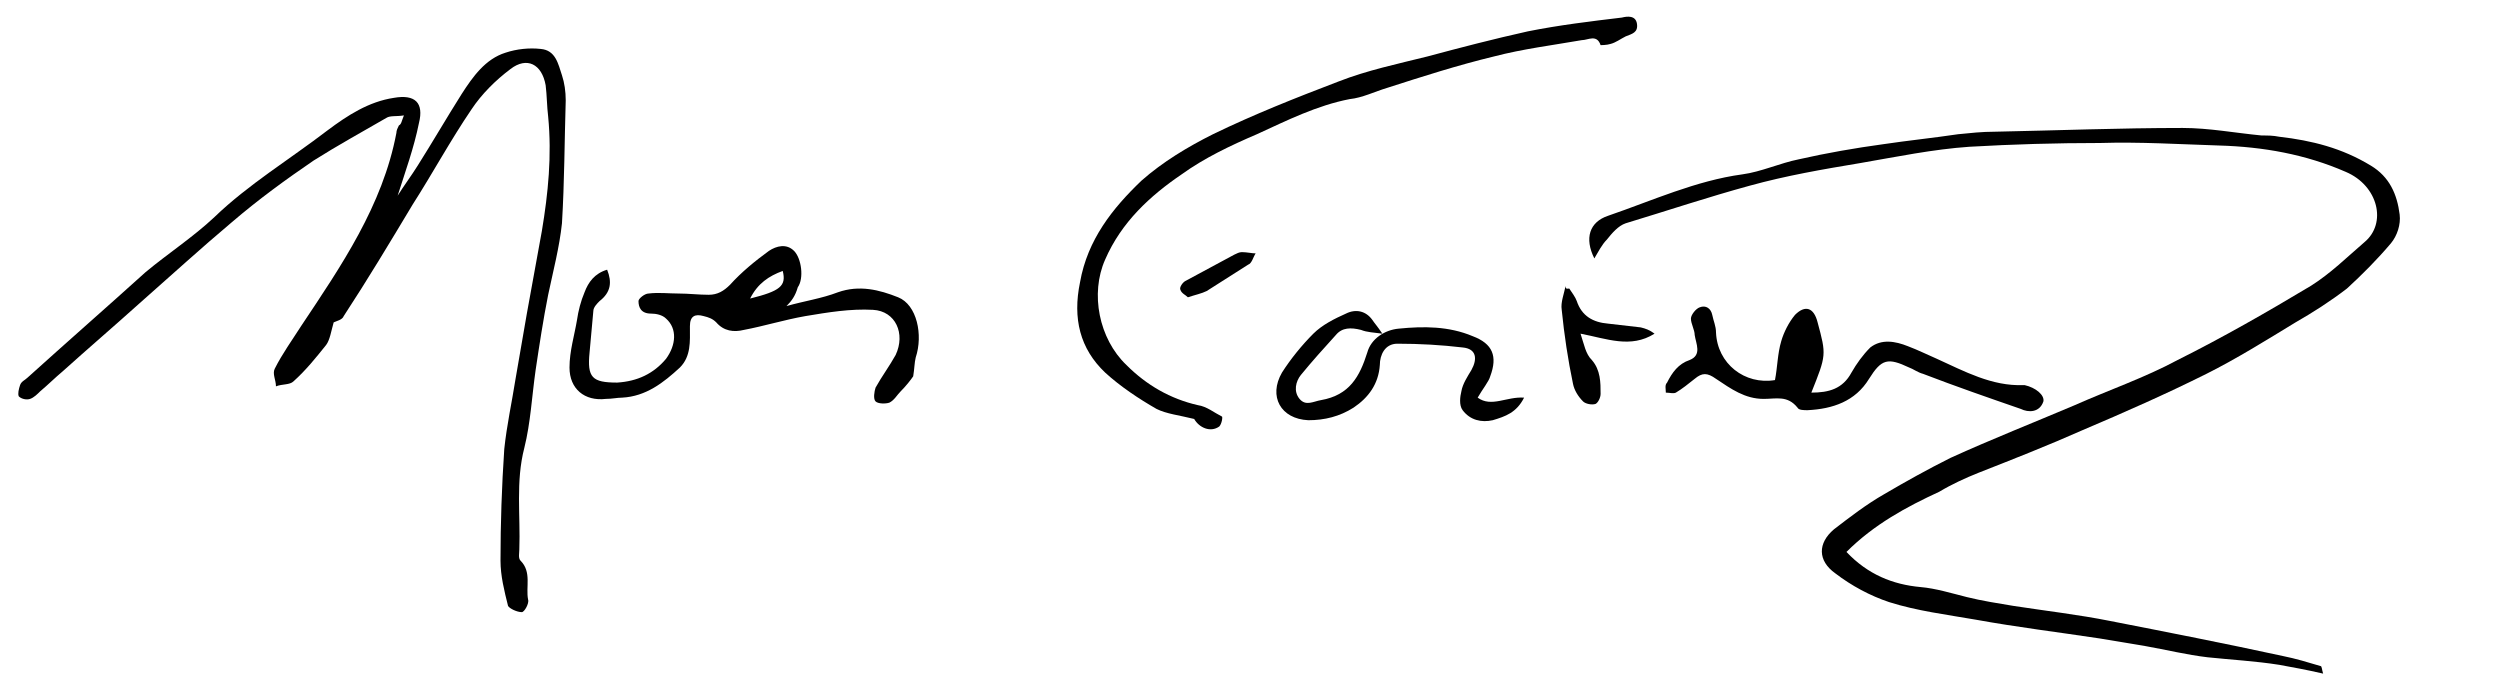 <?xml version="1.0" encoding="utf-8"?>
<!-- Generator: Adobe Illustrator 22.0.1, SVG Export Plug-In . SVG Version: 6.00 Build 0)  -->
<svg version="1.1" id="Layer_1" xmlns="http://www.w3.org/2000/svg" xmlns:xlink="http://www.w3.org/1999/xlink" x="0px" y="0px"
	 viewBox="0 0 199.3 54.3" style="enable-background:new 0 0 199.3 54.3;" xml:space="preserve">
<path d="M147.2,44c1.7,1.8,3.7,2.6,5.9,2.8c1.2,0.1,2.5,0.5,3.7,0.8c1.2,0.3,2.5,0.5,3.7,0.7c2.6,0.4,5.2,0.7,7.7,1.2
	c4.6,0.9,9.2,1.8,13.8,2.8c1,0.2,2,0.5,3,0.8c0.1,0,0.1,0.3,0.2,0.6c-1.3-0.3-2.4-0.5-3.5-0.7c-1.9-0.3-3.8-0.4-5.7-0.6
	c-1.7-0.2-3.3-0.6-5-0.9c-1.2-0.2-2.4-0.4-3.6-0.6c-3.3-0.5-6.6-0.9-9.9-1.5c-2.3-0.4-4.7-0.7-6.9-1.4c-1.5-0.5-3-1.3-4.3-2.3
	c-1.4-1-1.4-2.4-0.1-3.5c1.3-1,2.6-2,4-2.8c1.7-1,3.5-2,5.3-2.9c3.3-1.5,6.6-2.8,9.9-4.2c2.7-1.2,5.6-2.2,8.2-3.6
	c3.6-1.8,7.1-3.8,10.6-5.9c1.6-1,2.9-2.3,4.3-3.5c1.8-1.5,1.1-4.5-1.5-5.6c-3.2-1.4-6.6-2-10.1-2.1c-3.2-0.1-6.3-0.3-9.5-0.2
	c-3.5,0-6.9,0.1-10.4,0.3c-2.9,0.2-5.8,0.8-8.7,1.3c-3,0.5-5.9,1-8.8,1.8c-3.3,0.9-6.6,2-9.9,3c-0.6,0.2-1.1,0.8-1.5,1.3
	c-0.4,0.4-0.7,1-1,1.5c-0.8-1.6-0.4-2.9,1.1-3.4c3.5-1.2,7-2.8,10.7-3.3c1.5-0.2,3-0.9,4.5-1.2c2.2-0.5,4.5-0.9,6.7-1.2
	c2-0.3,4-0.5,6-0.8c1-0.1,1.9-0.2,2.9-0.2c5-0.1,10-0.3,15-0.3c2.1,0,4.2,0.4,6.3,0.6c0.5,0,0.9,0,1.4,0.1c2.6,0.3,5,0.9,7.3,2.3
	c1.5,0.9,2.1,2.3,2.3,3.9c0.1,0.8-0.2,1.7-0.7,2.3c-1.1,1.3-2.3,2.5-3.5,3.6c-1.3,1-2.7,1.9-4.1,2.7c-2.3,1.4-4.7,2.9-7.1,4.1
	c-3.2,1.6-6.6,3.1-9.9,4.5c-2.7,1.2-5.5,2.3-8.3,3.4c-1,0.4-2.1,0.9-3.1,1.5C152,40.4,149.4,41.8,147.2,44"/>
<path d="M26.6,25.7c-0.2,0.7-0.3,1.4-0.6,1.8c-0.8,1-1.6,2-2.6,2.9c-0.3,0.3-0.9,0.2-1.4,0.4c0-0.5-0.3-1-0.1-1.4
	c0.6-1.2,1.4-2.3,2.1-3.4c3.2-4.8,6.5-9.6,7.6-15.4c0-0.2,0.1-0.4,0.2-0.6C32,9.9,32,9.7,32.2,9.2c-0.6,0.1-1.1,0-1.4,0.2
	c-1.9,1.1-3.9,2.2-5.8,3.4c-2.2,1.5-4.4,3.1-6.5,4.9c-2.5,2.1-4.9,4.3-7.4,6.5C9.1,26,7,27.8,5,29.6c-0.6,0.5-1.2,1.1-1.8,1.6
	c-0.2,0.2-0.5,0.5-0.8,0.6c-0.3,0.1-0.7,0-0.9-0.2c-0.1-0.2,0-0.6,0.1-0.9c0.1-0.3,0.4-0.4,0.6-0.6c3.1-2.8,6.3-5.6,9.4-8.4
	c1.8-1.5,3.8-2.8,5.5-4.4c2.7-2.6,6-4.6,9-6.9c1.6-1.2,3.3-2.3,5.3-2.6c1.7-0.3,2.4,0.4,2,2c-0.4,2-1.1,3.9-1.7,5.8
	c0.5-0.8,1.1-1.6,1.6-2.4c1.2-1.9,2.3-3.8,3.5-5.7c0.9-1.4,1.9-2.8,3.5-3.3c0.9-0.3,1.9-0.4,2.8-0.3c1.2,0.1,1.4,1.2,1.7,2.1
	c0.2,0.6,0.3,1.3,0.3,2c-0.1,3.3-0.1,6.5-0.3,9.8c-0.2,1.9-0.7,3.8-1.1,5.7c-0.4,2-0.7,4-1,6c-0.3,2.1-0.4,4.2-0.9,6.2
	c-0.7,2.7-0.3,5.4-0.4,8.1c0,0.3-0.1,0.7,0.1,0.9c0.9,0.9,0.4,2.1,0.6,3.1c0.1,0.3-0.3,1-0.5,1c-0.4,0-1-0.3-1.1-0.5
	c-0.3-1.2-0.6-2.4-0.6-3.6c0-3,0.1-5.9,0.3-8.9c0.2-1.9,0.6-3.7,0.9-5.6c0.3-1.7,0.6-3.5,0.9-5.2c0.4-2.2,0.8-4.4,1.2-6.6
	c0.5-3,0.8-6,0.5-9.1c-0.1-0.8-0.1-1.7-0.2-2.5c-0.3-1.7-1.5-2.3-2.8-1.3c-1.2,0.9-2.3,2-3.1,3.2c-1.7,2.5-3.1,5.1-4.7,7.6
	c-1.8,3-3.6,6-5.5,8.9C27.3,25.5,26.8,25.6,26.6,25.7"/>
<path d="M95.2,33.4c-1.2-0.3-2.2-0.4-3-0.8c-1.4-0.8-2.9-1.8-4.1-2.9c-2-1.9-2.6-4.3-2-7.2c0.6-3.4,2.6-5.9,4.9-8.1
	c1.7-1.5,3.7-2.7,5.7-3.7c3.3-1.6,6.6-2.9,10-4.2c2.3-0.9,4.7-1.4,7.1-2c2.6-0.7,5.3-1.4,8-2c2.5-0.5,5-0.8,7.5-1.1
	c0.4-0.1,1.1-0.2,1.2,0.5c0.1,0.7-0.4,0.8-0.9,1c-0.4,0.2-0.8,0.5-1.2,0.6c-0.3,0.1-0.8,0.1-0.8,0.1c-0.3-0.9-1-0.4-1.5-0.4
	c-2.3,0.4-4.7,0.7-7,1.3c-2.9,0.7-5.7,1.6-8.5,2.5c-1,0.3-2,0.8-3,0.9c-2.6,0.5-5,1.7-7.4,2.8c-2.1,0.9-4.2,1.9-6,3.2
	c-2.5,1.7-4.8,3.8-6.1,6.8c-1.2,2.7-0.5,6.3,1.7,8.4c1.6,1.6,3.5,2.7,5.7,3.2c0.7,0.1,1.3,0.6,1.9,0.9c0.1,0,0,0.6-0.2,0.8
	C96.5,34.5,95.6,34.1,95.2,33.4"/>
<path d="M62.7,24.4c1.4-0.4,2.8-0.6,4.1-1.1c1.7-0.6,3.3-0.2,4.8,0.4c1.5,0.6,2,3,1.4,4.8c-0.1,0.4-0.1,0.9-0.2,1.5
	c-0.2,0.3-0.6,0.8-1,1.2c-0.3,0.3-0.5,0.7-0.9,0.9c-0.3,0.1-0.9,0.1-1.1-0.1c-0.2-0.2-0.1-0.8,0-1.1c0.5-0.9,1.1-1.7,1.6-2.6
	c0.8-1.7,0-3.5-1.8-3.6c-1.8-0.1-3.6,0.2-5.4,0.5c-1.7,0.3-3.3,0.8-4.9,1.1c-0.8,0.2-1.6,0.1-2.2-0.6c-0.3-0.3-0.6-0.4-1-0.5
	c-0.7-0.2-1.1,0-1.1,0.8c0,0,0,0.1,0,0.1c0,1.1,0.1,2.3-0.8,3.2c-1.3,1.2-2.7,2.3-4.6,2.4c-0.4,0-0.8,0.1-1.3,0.1
	c-1.7,0.2-2.9-0.8-2.9-2.5c0-1.3,0.4-2.6,0.6-3.8c0.1-0.7,0.3-1.5,0.6-2.2c0.3-0.8,0.8-1.5,1.8-1.8c0.4,1,0.3,1.8-0.6,2.5
	c-0.2,0.2-0.5,0.5-0.5,0.8c-0.1,1.1-0.2,2.2-0.3,3.3c-0.2,2,0.2,2.4,2.2,2.4c1.6-0.1,2.9-0.7,3.9-1.9c0.8-1.1,0.9-2.4,0-3.2
	c-0.3-0.3-0.8-0.4-1.2-0.4c-0.8,0-1-0.5-1-1c0-0.2,0.5-0.6,0.8-0.6c0.8-0.1,1.6,0,2.4,0c0.8,0,1.6,0.1,2.4,0.1
	c0.7,0,1.2-0.3,1.7-0.8c0.9-1,2-1.9,3.1-2.7c0.6-0.4,1.4-0.6,2,0c0.6,0.6,0.8,2.2,0.3,2.9C63.4,23.6,63.1,24,62.7,24.4 M59.8,23.8
	c2.4-0.6,2.9-1,2.6-2.2C61.3,22,60.4,22.6,59.8,23.8"/>
<path d="M141.5,30.3c0.2-1,0.2-2.1,0.5-3.1c0.2-0.7,0.6-1.5,1.1-2.1c0.8-0.8,1.5-0.6,1.8,0.6c0.7,2.6,0.7,2.6-0.5,5.6
	c1.4,0,2.5-0.3,3.2-1.6c0.4-0.7,0.9-1.4,1.5-2c0.9-0.7,2-0.5,3-0.1c0.8,0.3,1.6,0.7,2.3,1c2.2,1,4.4,2.2,6.9,2.1c0,0,0.1,0,0.1,0
	c0.9,0.2,1.6,0.8,1.5,1.3c-0.3,0.9-1.2,0.9-1.8,0.6c-2.6-0.9-5.2-1.8-7.8-2.8c-0.4-0.1-0.8-0.4-1.1-0.5c-1.7-0.8-2.2-0.7-3.2,0.9
	c-1.1,1.8-2.9,2.4-4.9,2.5c-0.3,0-0.7,0-0.8-0.2c-0.8-1-1.7-0.7-2.7-0.7c-1.5,0-2.6-0.8-3.8-1.6c-0.7-0.5-1.1-0.5-1.7,0
	c-0.5,0.4-1,0.8-1.5,1.1c-0.2,0.1-0.5,0-0.8,0c0-0.3-0.1-0.6,0.1-0.8c0.4-0.8,0.9-1.5,1.8-1.8c1-0.4,0.5-1.3,0.4-2
	c0-0.4-0.3-0.9-0.3-1.3c0-0.3,0.4-0.8,0.7-0.9c0.5-0.2,0.9,0.1,1,0.6c0.1,0.5,0.3,0.9,0.3,1.4C136.9,29,139.1,30.7,141.5,30.3"/>
<path d="M117.8,31.7c1.1,0.8,2.3-0.1,3.7,0c-0.6,1.2-1.5,1.5-2.5,1.8c-0.9,0.2-1.8,0-2.4-0.8c-0.3-0.4-0.2-1.1-0.1-1.5
	c0.1-0.6,0.5-1.2,0.8-1.7c0.5-0.9,0.4-1.7-0.7-1.8c-1.7-0.2-3.4-0.3-5.2-0.3c-1,0-1.4,0.9-1.4,1.7c-0.1,1.5-0.9,2.6-2.1,3.4
	c-1.1,0.7-2.3,1-3.6,1c-2.2-0.1-3.2-1.9-2.1-3.8c0.7-1.1,1.6-2.2,2.5-3.1c0.7-0.7,1.7-1.2,2.6-1.6c0.8-0.4,1.6-0.2,2.1,0.5
	c0.2,0.3,0.4,0.5,0.8,1.1c-0.7-0.1-1.2-0.1-1.7-0.3c-0.8-0.2-1.5-0.2-2,0.4c-1,1.1-1.9,2.1-2.8,3.2c-0.4,0.5-0.6,1.3-0.1,1.9
	c0.5,0.6,1.1,0.2,1.7,0.1c2.3-0.4,3.1-1.9,3.7-3.8c0.3-1.1,1.4-1.8,2.5-1.9c2-0.2,4-0.2,5.9,0.6c1.6,0.6,2,1.6,1.4,3.2
	C118.7,30.4,118.2,31,117.8,31.7"/>
<path d="M125.1,23c0.2,0.3,0.5,0.7,0.6,1c0.4,1.2,1.3,1.7,2.5,1.8c0.9,0.1,1.8,0.2,2.6,0.3c0.4,0.1,0.7,0.2,1.1,0.5
	c-1.9,1.2-3.8,0.4-5.9,0c0.3,0.9,0.4,1.6,0.9,2.1c0.7,0.8,0.7,1.8,0.7,2.7c0,0.3-0.2,0.7-0.4,0.8c-0.3,0.1-0.8,0-1-0.2
	c-0.4-0.4-0.7-0.9-0.8-1.4c-0.4-1.9-0.7-3.9-0.9-5.9c-0.1-0.6,0.2-1.3,0.3-1.9C124.8,23.1,125,23,125.1,23"/>
<path d="M94.7,23.7c-0.2-0.2-0.5-0.3-0.6-0.6c-0.1-0.2,0.2-0.6,0.4-0.7c1.3-0.7,2.6-1.4,3.9-2.1c0.2-0.1,0.4-0.2,0.6-0.2
	c0.4,0,0.8,0.1,1.1,0.1c-0.2,0.3-0.3,0.8-0.6,0.9c-1.1,0.7-2.2,1.4-3.3,2.1C95.8,23.4,95.3,23.5,94.7,23.7"/>
</svg>
